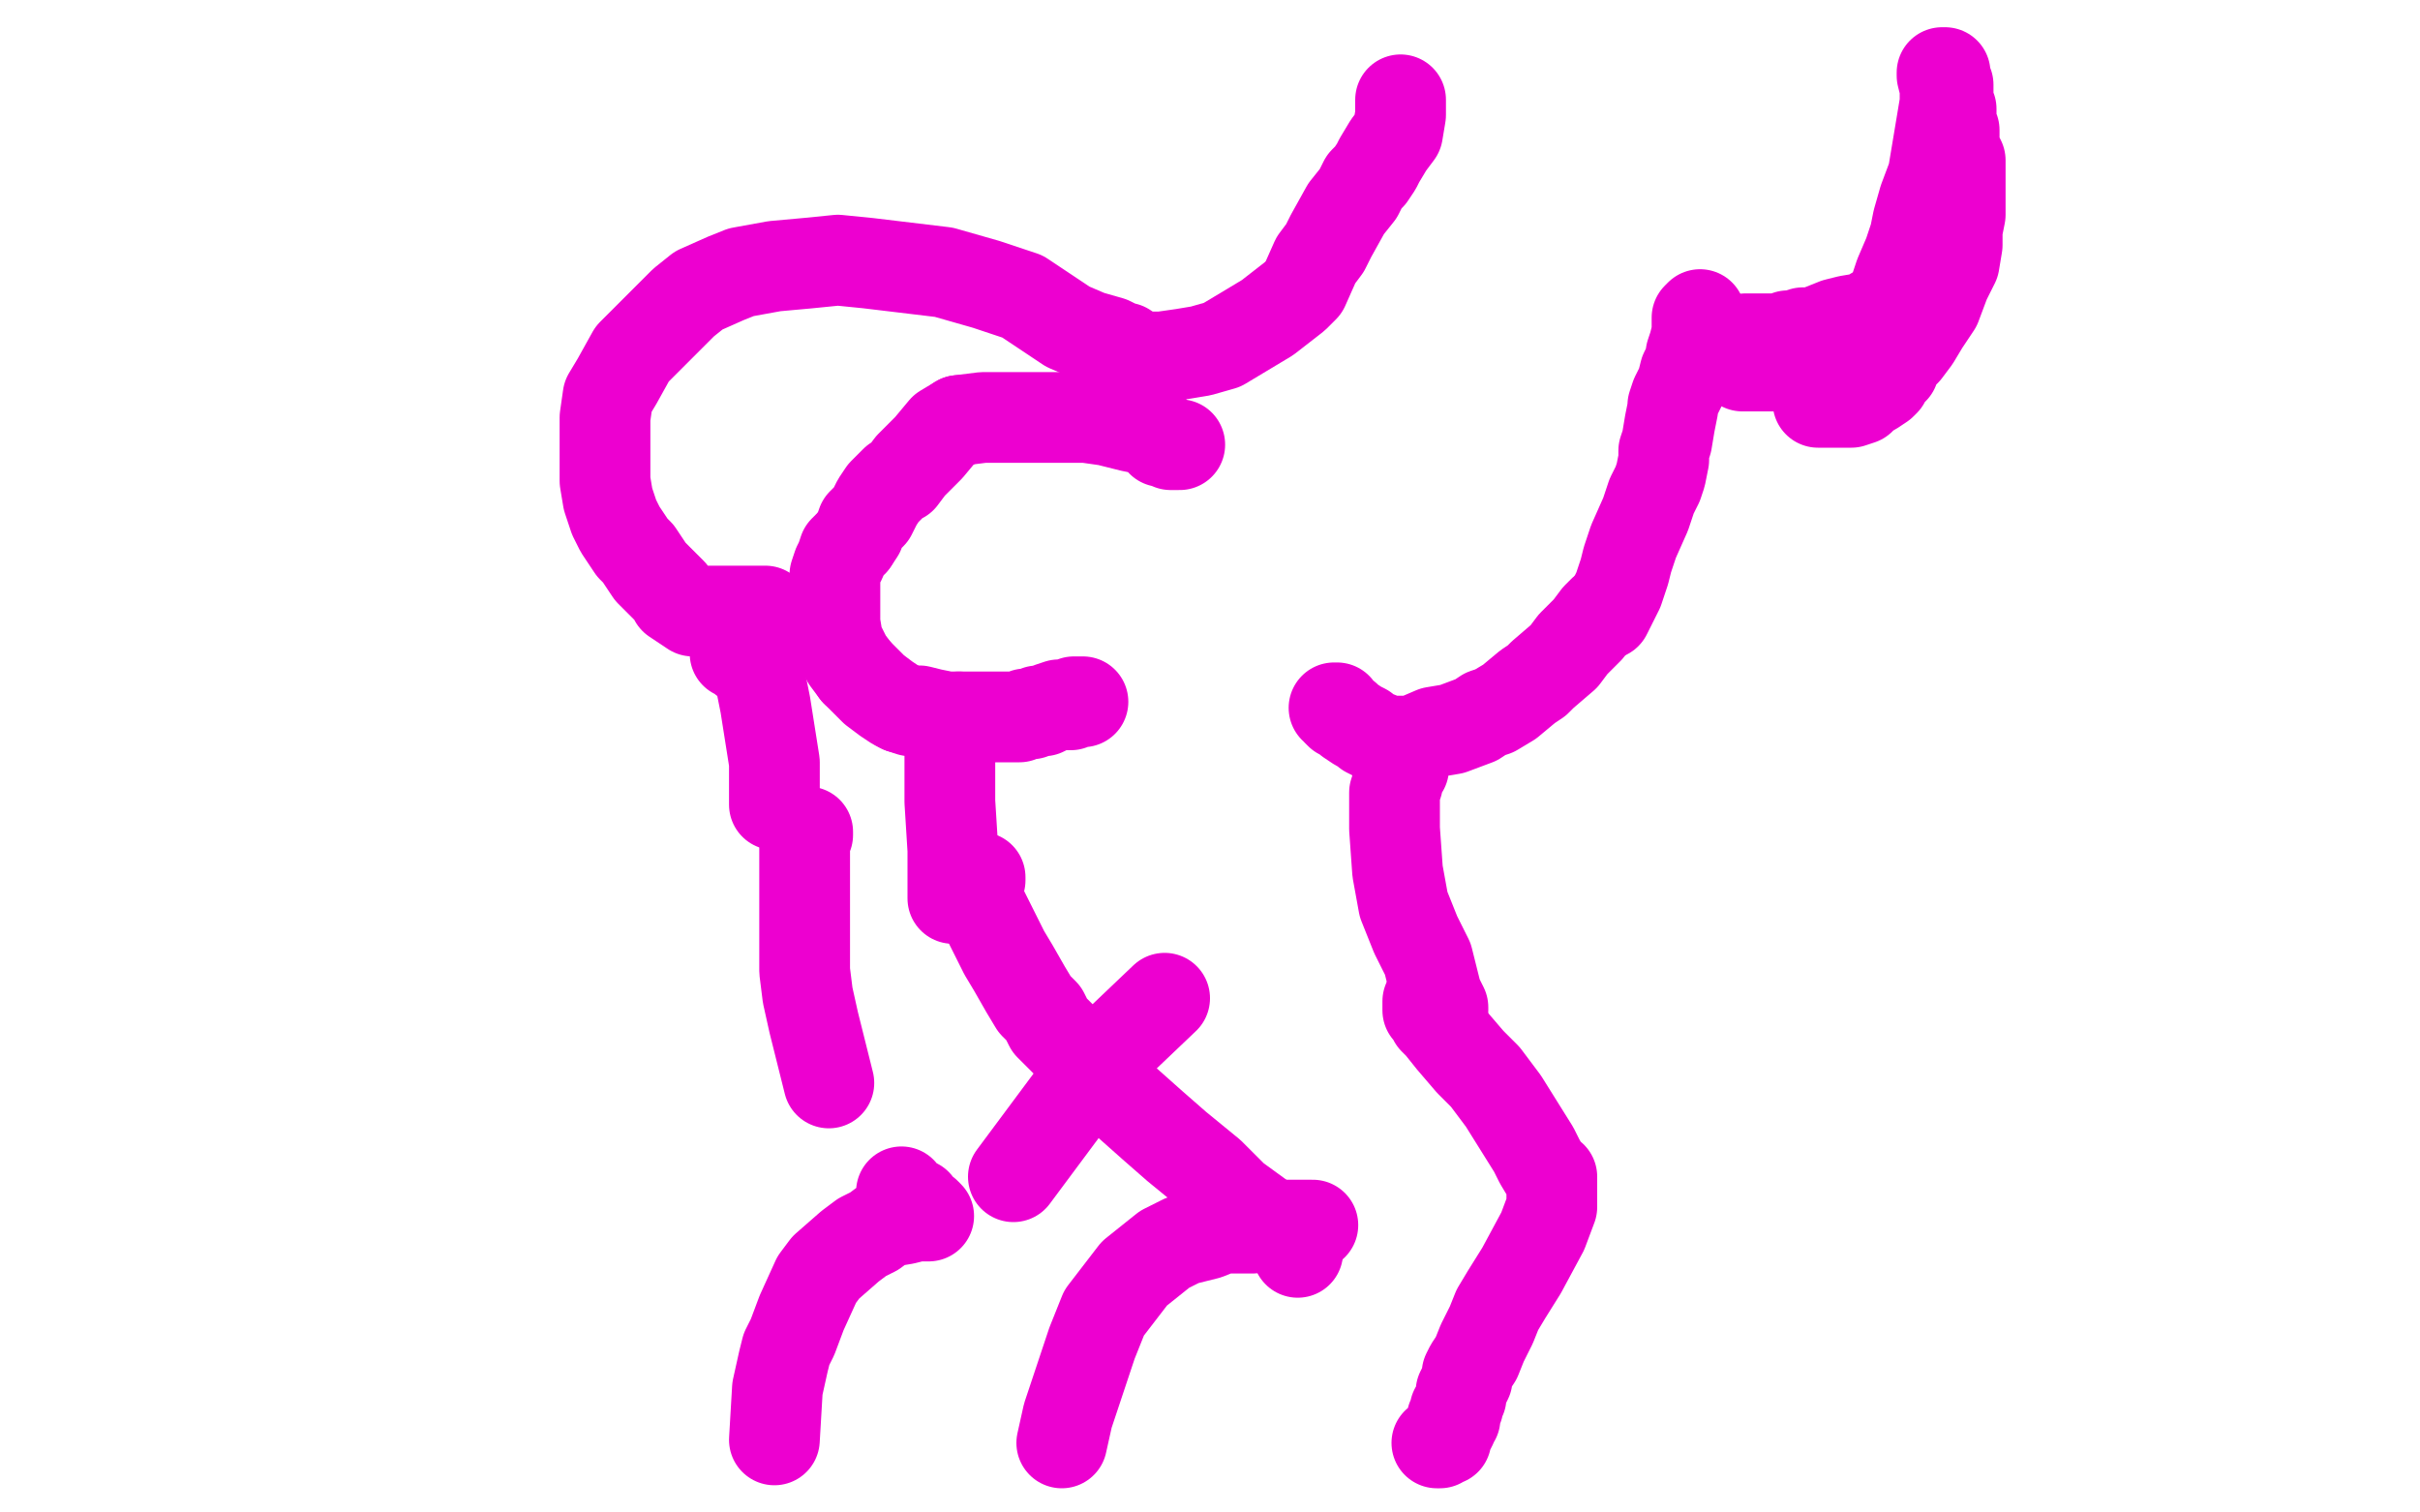 <?xml version="1.0" standalone="no"?>
<!DOCTYPE svg PUBLIC "-//W3C//DTD SVG 1.1//EN"
"http://www.w3.org/Graphics/SVG/1.1/DTD/svg11.dtd">

<svg width="800" height="500" version="1.1" xmlns="http://www.w3.org/2000/svg" xmlns:xlink="http://www.w3.org/1999/xlink" style="stroke-antialiasing: false"><desc>This SVG has been created on https://colorillo.com/</desc><rect x='0' y='0' width='800' height='500' style='fill: rgb(255,255,255); stroke-width:0' /><polyline points="372,115 371,115 371,115 369,114 369,114 367,113 367,113 360,111 360,111 353,108 353,108 338,98 338,98 326,94 312,90 287,87 277,86 267,87 256,88 245,90 240,92 231,96 226,100 214,112 209,117 204,126 201,131 200,138 200,145 200,149 200,152 200,159 201,165 203,171 205,175 209,181 211,183 213,186 215,189 217,191 222,196 223,198 226,200 229,202 232,202 235,202 236,202 239,202 241,202 243,202 245,202 247,202 249,202 250,202 251,202 252,202 253,202 253,203 252,203" style="fill: none; stroke: #ed00d0; stroke-width: 30; stroke-linejoin: round; stroke-linecap: round; stroke-antialiasing: false; stroke-antialias: 0; opacity: 1.0"/>
<polyline points="390,147 389,147 389,147 388,147 388,147 387,147 387,147 386,146 386,146 384,146 384,146 382,143 382,143 379,142 379,142 374,141 366,139 359,138 351,138 337,138 325,138 317,139" style="fill: none; stroke: #ed00d0; stroke-width: 30; stroke-linejoin: round; stroke-linecap: round; stroke-antialiasing: false; stroke-antialias: 0; opacity: 1.0"/>
<polyline points="282,179 279,182 278,185 277,187 276,190 276,194 276,196 276,198 276,201 276,206 277,212 280,218 283,222" style="fill: none; stroke: #ed00d0; stroke-width: 30; stroke-linejoin: round; stroke-linecap: round; stroke-antialiasing: false; stroke-antialias: 0; opacity: 1.0"/>
<polyline points="317,139 312,142 307,148 301,154 298,158 296,159 292,163 290,166 288,170 285,173 284,176 282,179" style="fill: none; stroke: #ed00d0; stroke-width: 30; stroke-linejoin: round; stroke-linecap: round; stroke-antialiasing: false; stroke-antialias: 0; opacity: 1.0"/>
<polyline points="298,234 301,235 304,235 308,236 313,237 317,237" style="fill: none; stroke: #ed00d0; stroke-width: 30; stroke-linejoin: round; stroke-linecap: round; stroke-antialiasing: false; stroke-antialias: 0; opacity: 1.0"/>
<polyline points="283,222 287,226 289,228 293,231 296,233 298,234" style="fill: none; stroke: #ed00d0; stroke-width: 30; stroke-linejoin: round; stroke-linecap: round; stroke-antialiasing: false; stroke-antialias: 0; opacity: 1.0"/>
<polyline points="317,237 324,237 327,237 331,237 333,237 337,237 339,236 340,236 341,236 343,235 345,235 347,234 350,233 352,233 354,233 355,232 356,232 357,232 358,232" style="fill: none; stroke: #ed00d0; stroke-width: 30; stroke-linejoin: round; stroke-linecap: round; stroke-antialiasing: false; stroke-antialias: 0; opacity: 1.0"/>
<polyline points="243,216 244,216 244,216 245,217 245,217 246,218 246,218 248,219 248,219 251,223 251,223 253,233 253,233 256,252 256,252 256,266" style="fill: none; stroke: #ed00d0; stroke-width: 30; stroke-linejoin: round; stroke-linecap: round; stroke-antialiasing: false; stroke-antialias: 0; opacity: 1.0"/>
<polyline points="314,242 314,241 314,241 314,244 314,244 314,249 314,265 315,281 315,291 315,297" style="fill: none; stroke: #ed00d0; stroke-width: 30; stroke-linejoin: round; stroke-linecap: round; stroke-antialiasing: false; stroke-antialias: 0; opacity: 1.0"/>
<polyline points="372,117 374,117 374,117 375,118 375,118 379,118 379,118 384,118 384,118 391,117 391,117 397,116 397,116 404,114 409,111 419,105 428,98 431,95 435,86 438,82 440,78 445,69 449,64 451,60 453,58 455,55 456,53 459,48 462,44 463,38 463,36 463,35 463,33" style="fill: none; stroke: #ed00d0; stroke-width: 30; stroke-linejoin: round; stroke-linecap: round; stroke-antialiasing: false; stroke-antialias: 0; opacity: 1.0"/>
<polyline points="441,234 442,234 442,234 442,235 442,235 443,236 443,236 445,237 445,237 446,238 446,238 449,240 449,240 451,241 451,241 452,242 454,243 459,245 461,245 463,245 465,245 467,245 474,242 480,241 488,238 491,236 494,235 499,232 505,227 508,225 510,223 517,217 520,213 525,208 528,204 530,202" style="fill: none; stroke: #ed00d0; stroke-width: 30; stroke-linejoin: round; stroke-linecap: round; stroke-antialiasing: false; stroke-antialias: 0; opacity: 1.0"/>
<polyline points="531,203 532,201 532,201 533,199 533,199 535,195 535,195 537,189 537,189 538,185 538,185 540,179 540,179 544,170 546,164 548,160 549,157 550,152 550,149 551,146 552,140 553,135 553,134 554,131 555,129 556,127 557,123 558,121 559,120 559,117 560,114 561,110 561,107 561,106 561,105 562,104 562,105 562,106 562,107 563,109 563,110 565,114 566,116 567,117 570,119 572,119 574,120 576,121 578,121 580,121 582,121 585,121 590,121 592,121" style="fill: none; stroke: #ed00d0; stroke-width: 30; stroke-linejoin: round; stroke-linecap: round; stroke-antialiasing: false; stroke-antialias: 0; opacity: 1.0"/>
<polyline points="601,133 602,133 602,133 603,133 603,133 604,133 604,133 605,133 605,133 609,133 609,133 612,133 612,133 615,132 617,130 619,129 622,127 623,126 624,124 626,122 627,119 630,116 633,112 636,107 640,101 643,93 646,87 647,81 647,76 648,71 648,66 648,62 648,57 648,53 647,51 646,48 646,46 646,43 645,41 645,39 645,37 645,36 644,34 644,33 644,32 644,31 644,30 644,29 644,28 643,27 643,26 643,25 643,24 642,24 642,25 643,29 643,34 639,58 636,66 634,73 633,78 631,84 628,91 626,97 624,101 622,102 620,103 617,105 611,106 607,107 602,109 599,110 596,110 593,111 591,111 589,112 588,112 587,112 586,112 585,112 583,112 581,112 579,112 578,112 577,112" style="fill: none; stroke: #ed00d0; stroke-width: 30; stroke-linejoin: round; stroke-linecap: round; stroke-antialiasing: false; stroke-antialias: 0; opacity: 1.0"/>
<polyline points="464,254 463,254 463,254 462,254 462,254 462,255 462,257 462,258 462,259 461,262 461,266 461,274 462,288 464,299 468,309 472,317 473,321 475,329 477,333 477,334" style="fill: none; stroke: #ed00d0; stroke-width: 30; stroke-linejoin: round; stroke-linecap: round; stroke-antialiasing: false; stroke-antialias: 0; opacity: 1.0"/>
<polyline points="324,290 324,291 324,291 323,291 323,291 323,292 323,292 323,295 323,295 324,299 324,299 329,309 329,309 332,315 335,320 339,327 342,332 345,335 347,339 351,343 354,346 357,349 359,352 362,355 372,364 381,372 389,379 400,388 408,396 419,404 424,407 427,409 429,410 429,411 429,412 429,413 429,414" style="fill: none; stroke: #ed00d0; stroke-width: 30; stroke-linejoin: round; stroke-linecap: round; stroke-antialiasing: false; stroke-antialias: 0; opacity: 1.0"/>
<polyline points="472,331 472,332 472,332 472,333 472,333 472,334 472,334 473,335 474,337 476,339 480,344 486,351 491,356 497,364 502,372 507,380 509,384 512,389 513,389 513,390 513,391 513,394 513,397 513,399 510,407 503,420 498,428 495,433 493,438 490,444 488,449 486,452 485,454 485,456 484,458 483,460 483,462 482,464 482,465 481,466 481,468 481,469 480,469 480,470 480,471 479,473 478,474 478,475 478,476 477,476 476,477 475,477" style="fill: none; stroke: #ed00d0; stroke-width: 30; stroke-linejoin: round; stroke-linecap: round; stroke-antialiasing: false; stroke-antialias: 0; opacity: 1.0"/>
<polyline points="434,405 433,405 433,405 432,405 432,405 430,405 430,405 427,405 427,405 419,405 419,405 414,406 414,406 410,406 404,406 399,408 391,410 385,413 375,421 365,434 361,444 353,468 351,477" style="fill: none; stroke: #ed00d0; stroke-width: 30; stroke-linejoin: round; stroke-linecap: round; stroke-antialiasing: false; stroke-antialias: 0; opacity: 1.0"/>
<polyline points="267,275 267,276 267,276 266,277 266,277 266,278 266,278 266,280 266,280 266,283 266,283 266,289 266,289 266,296 266,303 266,321 267,329 269,338 272,350 274,358" style="fill: none; stroke: #ed00d0; stroke-width: 30; stroke-linejoin: round; stroke-linecap: round; stroke-antialiasing: false; stroke-antialias: 0; opacity: 1.0"/>
<polyline points="298,394 300,397 303,398 304,400 306,401 307,402 306,402 305,402 303,402 299,403 293,404 289,407 285,409 281,412 273,419 270,423 265,434 262,442 260,446 259,450 257,459 256,476" style="fill: none; stroke: #ed00d0; stroke-width: 30; stroke-linejoin: round; stroke-linecap: round; stroke-antialiasing: false; stroke-antialias: 0; opacity: 1.0"/>
<polyline points="335,389 364,350 364,350 385,330 385,330" style="fill: none; stroke: #ed00d0; stroke-width: 30; stroke-linejoin: round; stroke-linecap: round; stroke-antialiasing: false; stroke-antialias: 0; opacity: 1.0"/>
</svg>
